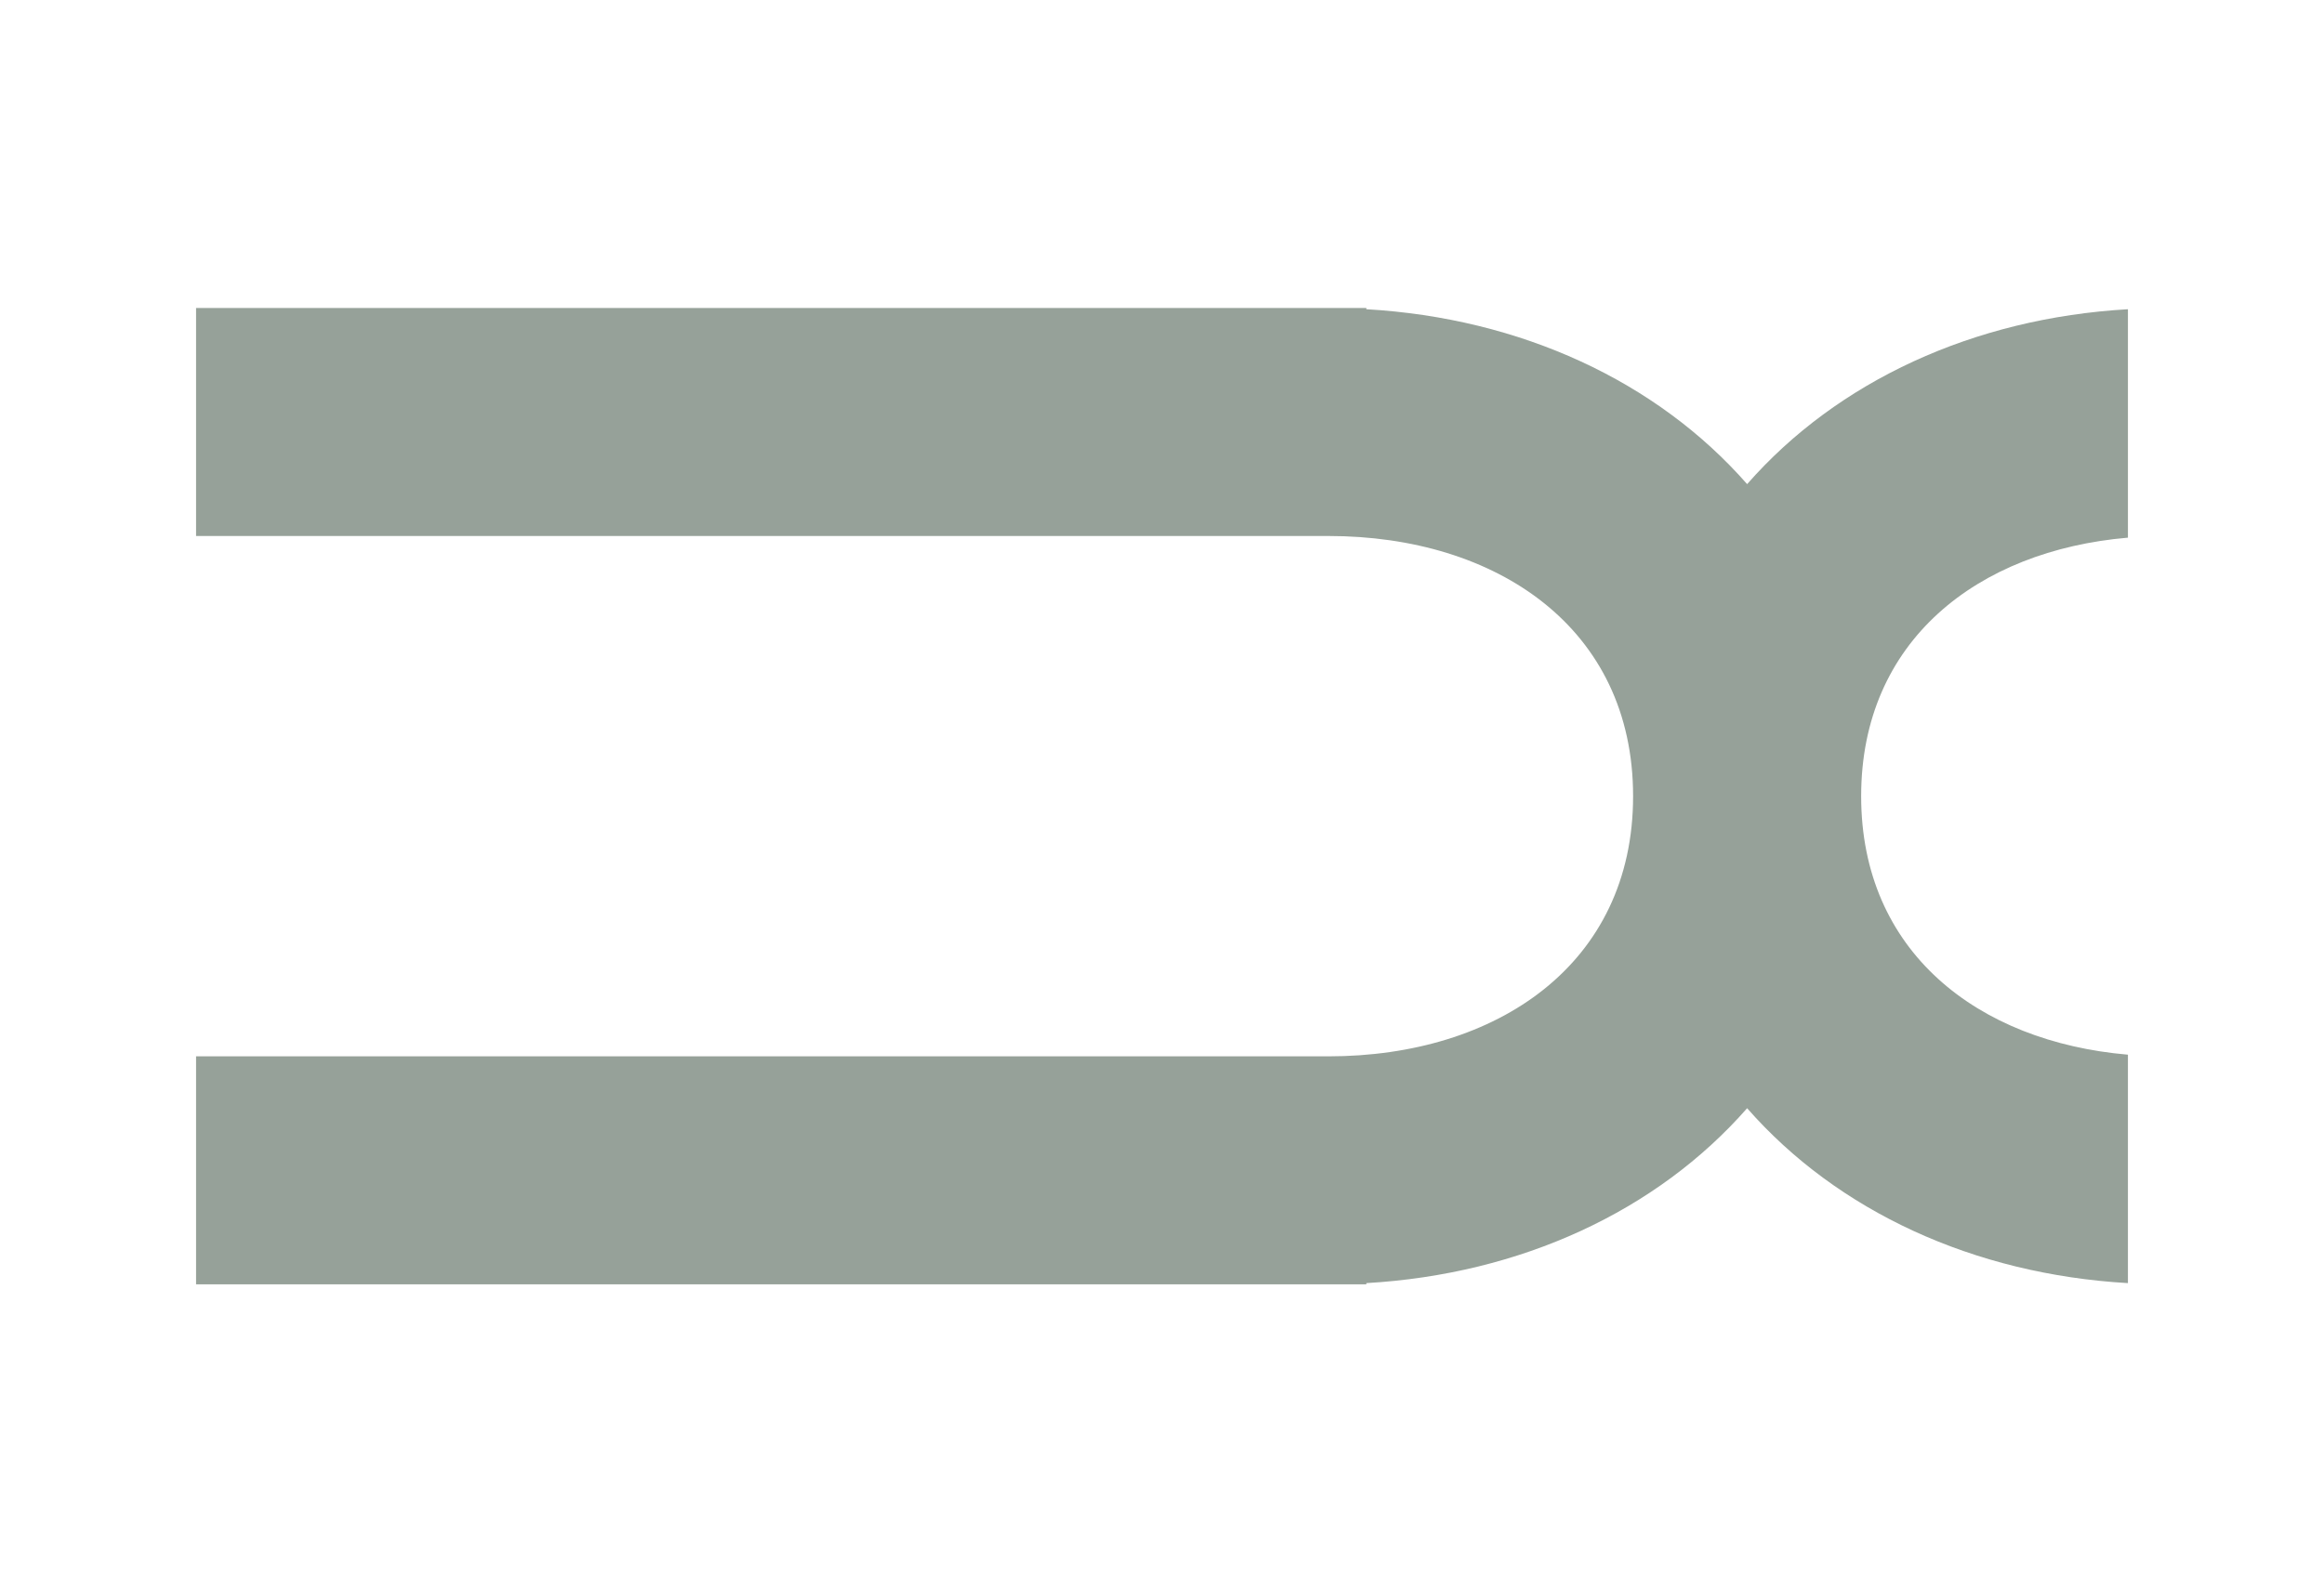 <?xml version="1.0" encoding="UTF-8"?>
<svg xmlns="http://www.w3.org/2000/svg" version="1.1" viewBox="0 0 232 159">
  <defs>
    <style>
      .cls-1 {
        fill: #96a199;
      }
    </style>
  </defs>
  <!-- Generator: Adobe Illustrator 28.7.1, SVG Export Plug-In . SVG Version: 1.2.0 Build 142)  -->
  <g>
    <g id="Layer_1">
      <g id="Layer_1-2" data-name="Layer_1">
        <path class="cls-1" d="M185.795,79.5c0-15.516,11.621-24.527,26.632-25.813v-22.81c-15.411.888-29.007,7.187-38.015,17.464-9.008-10.277-22.604-16.577-38.015-17.464v-.122H19.573v22.766h113.049c16.794.002,30.407,9.184,30.407,25.979s-13.616,25.979-30.413,25.979H19.573v22.766h116.824v-.122c15.411-.887,29.007-7.187,38.015-17.464,9.008,10.277,22.604,16.577,38.015,17.464v-22.81c-15.011-1.286-26.632-10.297-26.632-25.813"/>
      </g>
    </g>
  </g>
</svg>